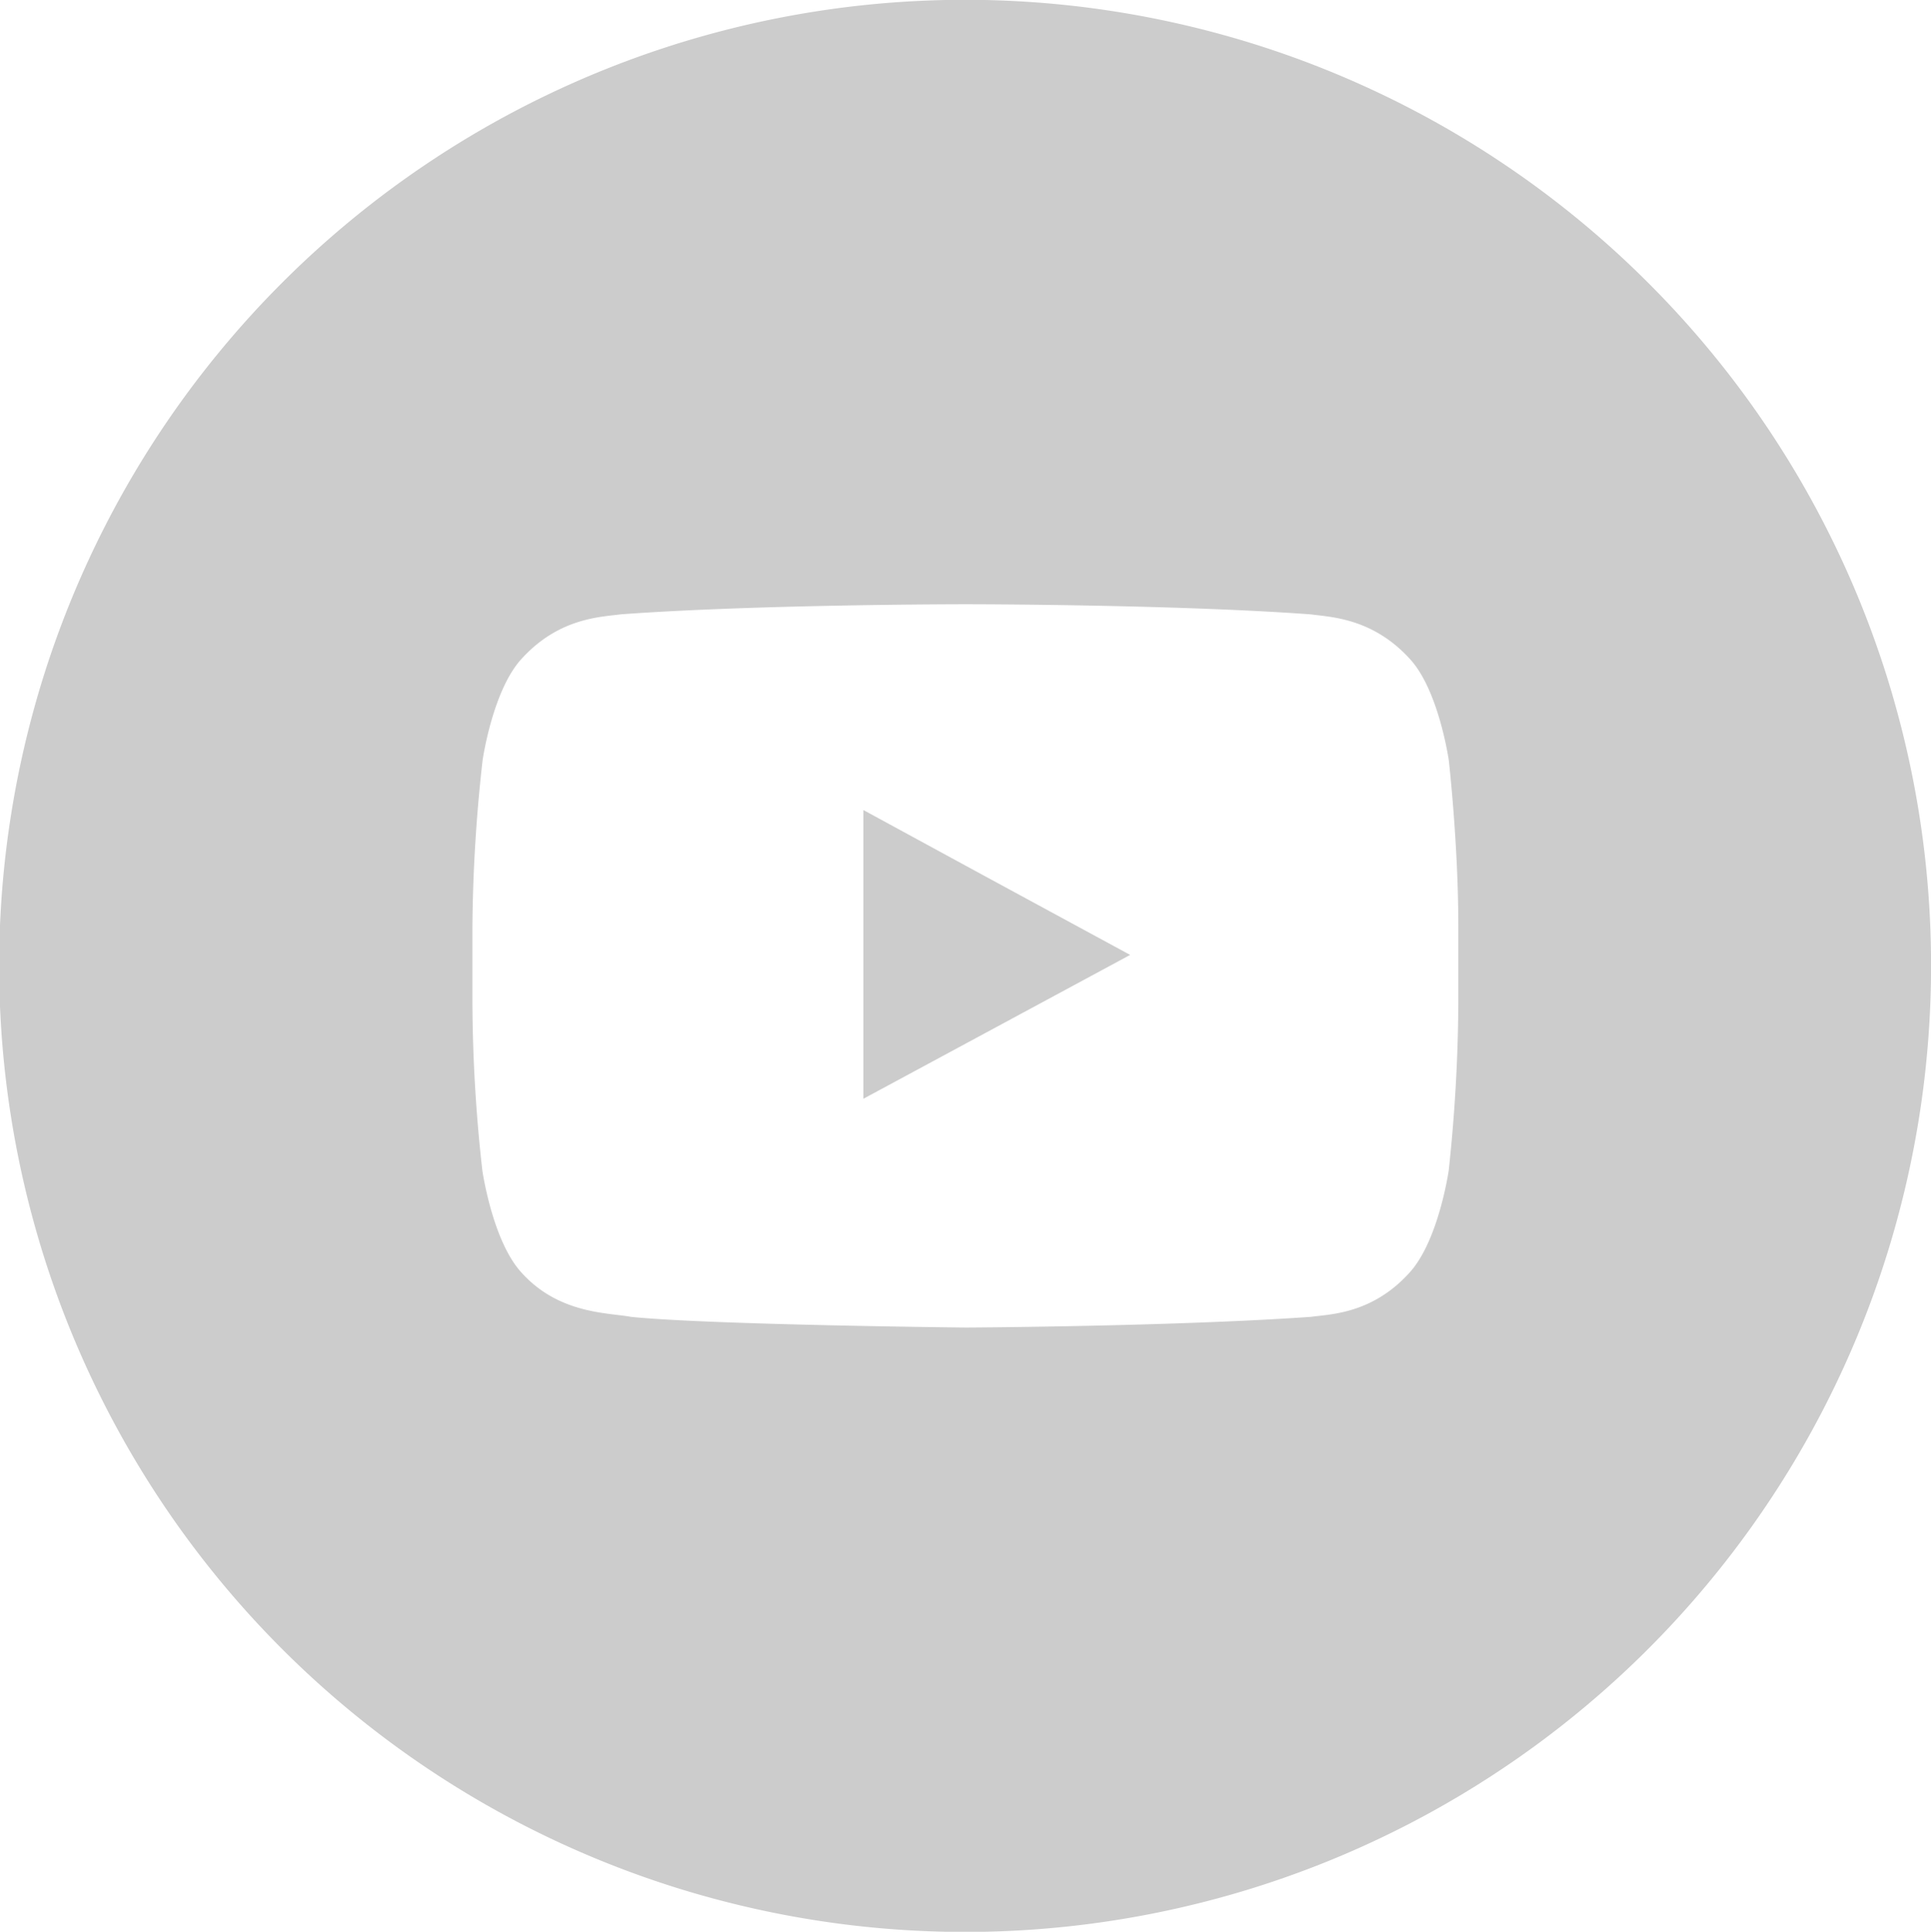 <?xml version="1.0" encoding="UTF-8"?> <svg xmlns="http://www.w3.org/2000/svg" id="Layer_1" data-name="Layer 1" viewBox="0 0 299.66 299.74"><defs><style>.cls-1{fill:#ccc;}</style></defs><title>youtube-grey</title><path class="cls-1" d="M411.47,290.13a149.9,149.9,0,1,0,43.89,106A149.63,149.63,0,0,0,411.47,290.13ZM382,392.25v9.87a253.75,253.75,0,0,1-1.49,25.72s-1.57,11-6.14,15.93c-5.8,6.39-12.36,6.39-15.26,6.8-21.41,1.5-53.51,1.66-53.51,1.66s-39.82-.41-52-1.66c-3.48-.66-11.12-.41-16.92-6.8-4.57-4.89-6.14-15.93-6.14-15.93A239.5,239.5,0,0,1,229,402.12V389.93a243.72,243.72,0,0,1,1.58-25.72s1.57-11,6.14-15.84c5.8-6.31,12.27-6.39,15.34-6.81C273.42,340,305.44,340,305.44,340h.17s32.1,0,53.51,1.57c2.9.42,9.46.5,15.26,6.81,4.57,4.81,6.14,15.84,6.14,15.84S382,377.15,382,389.93Z" transform="translate(-155.69 -246.24)"></path><polygon class="cls-1" points="133.98 125.69 133.98 136.14 133.98 170.49 175.38 148.17 152.73 135.89 133.98 125.69"></polygon></svg> 